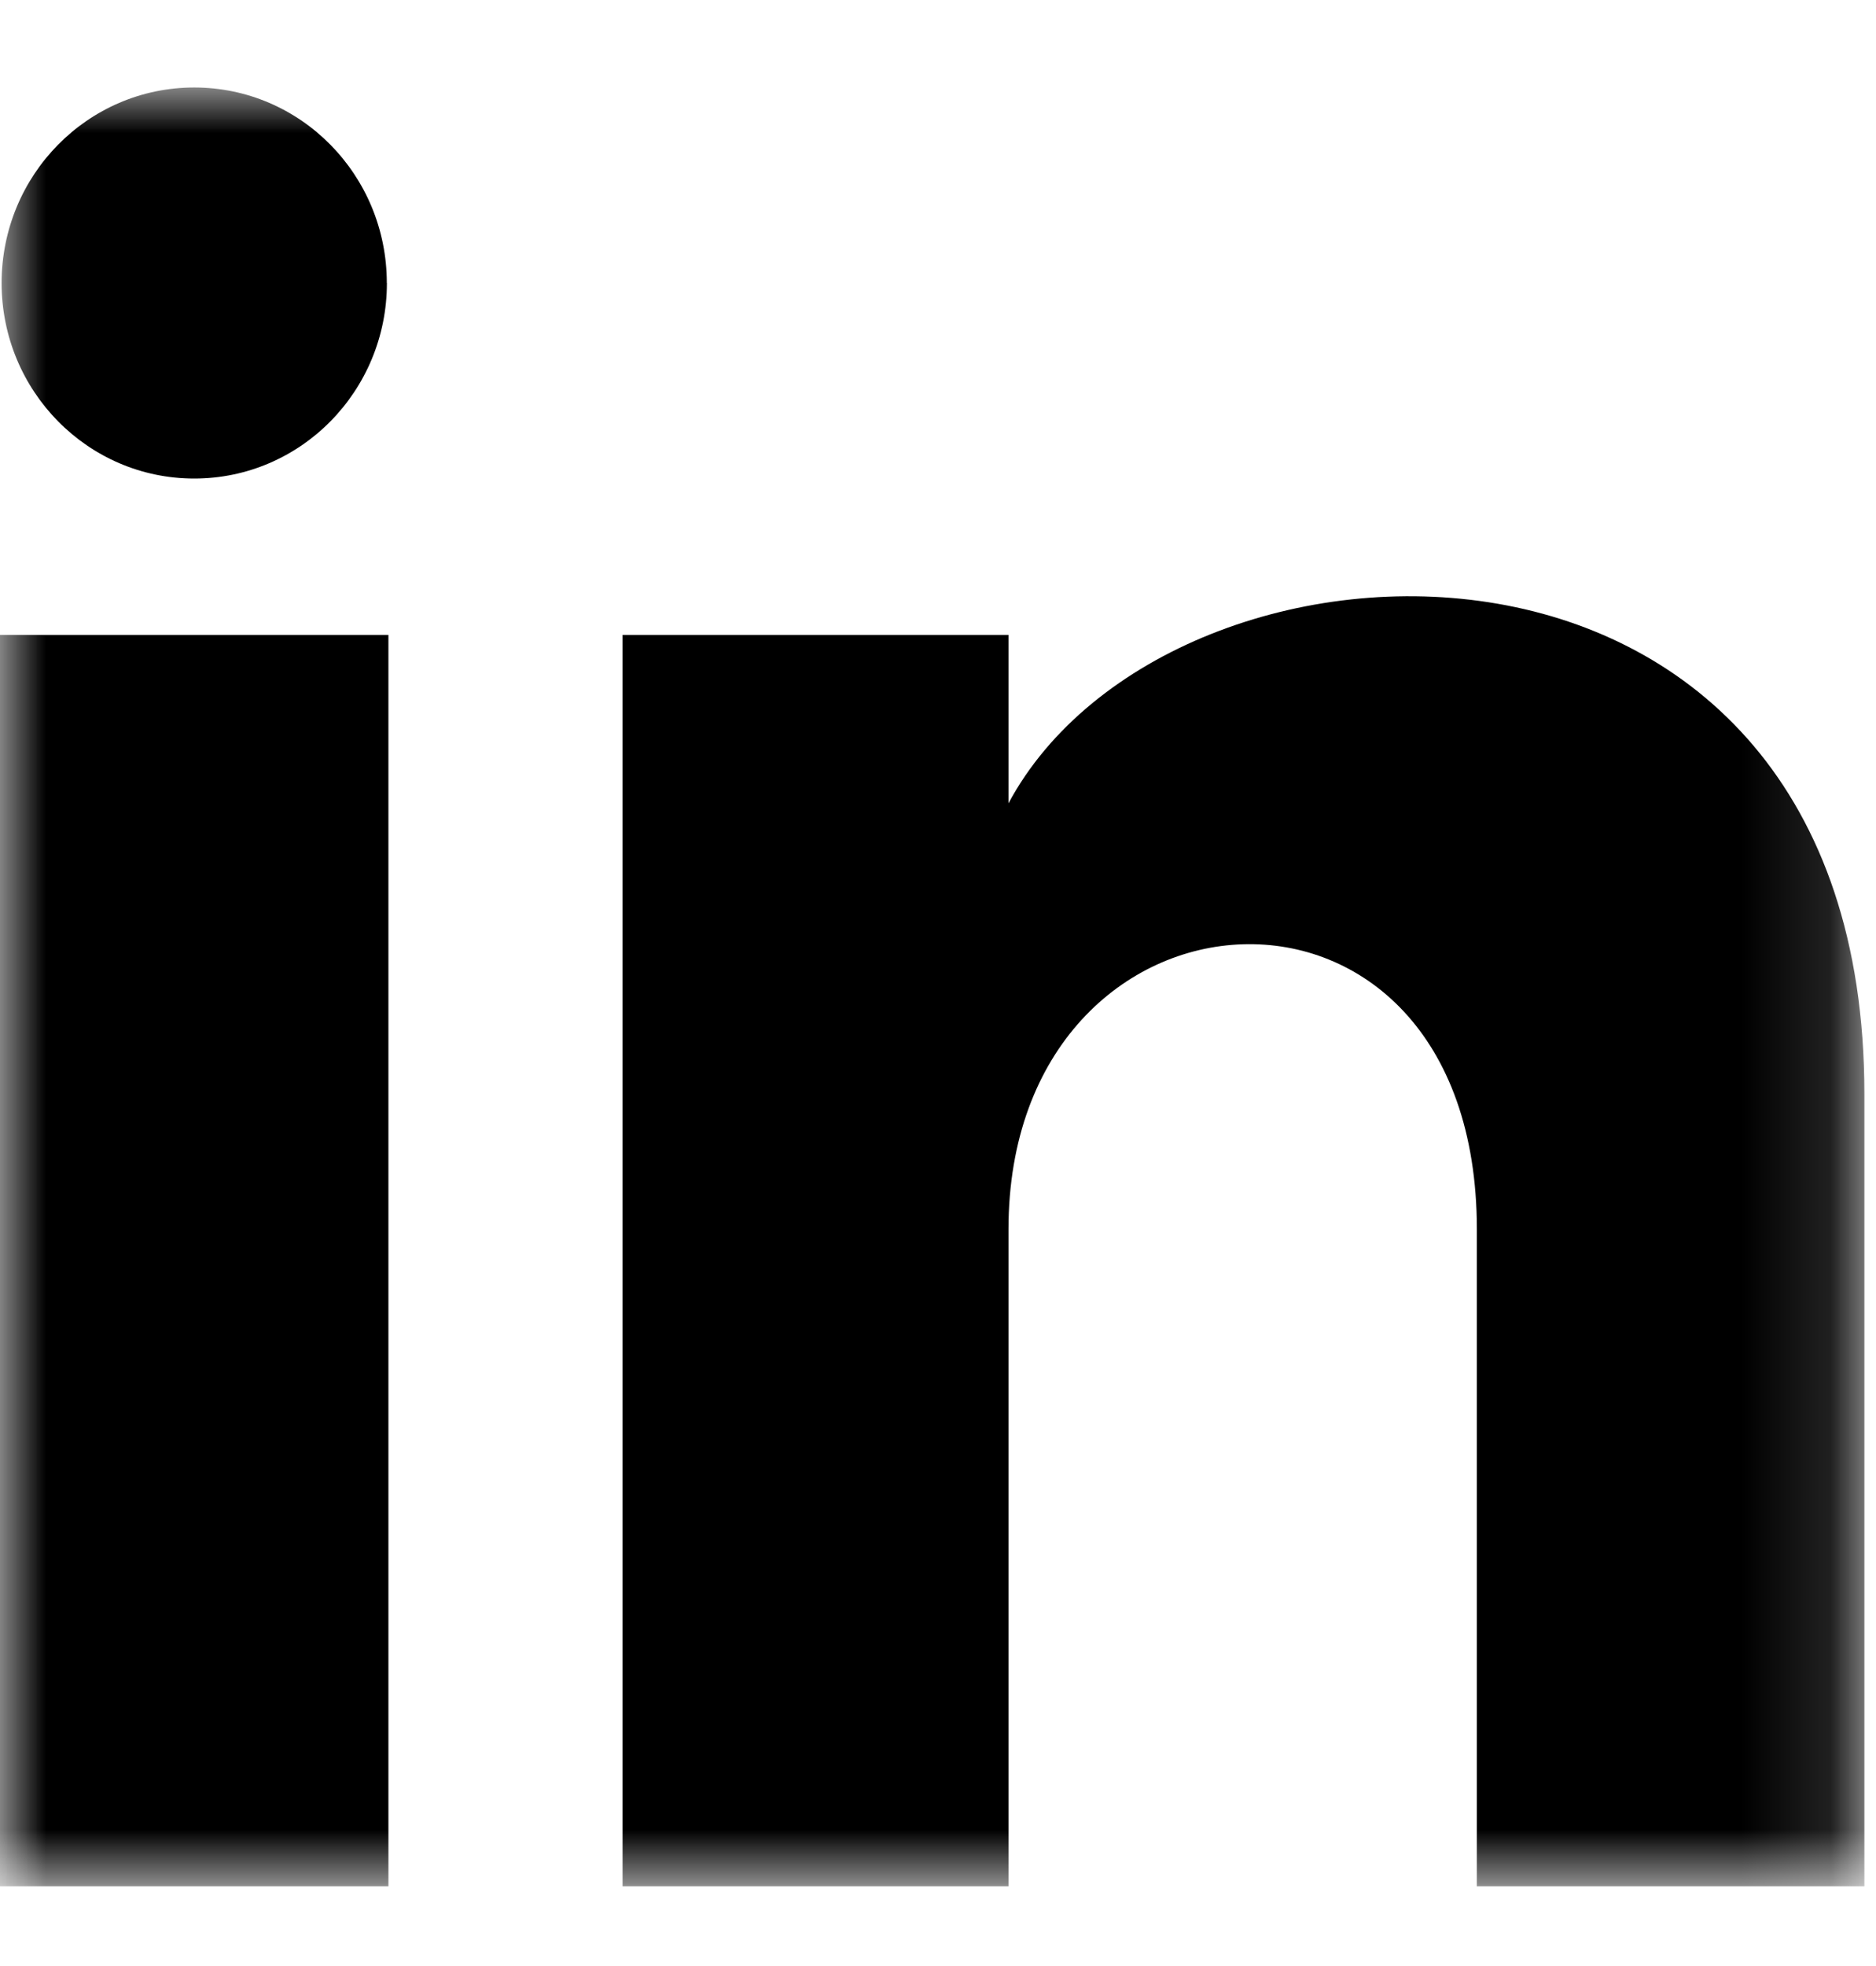 <svg width="21" height="22" viewBox="0 0 21 22" xmlns="http://www.w3.org/2000/svg" xmlns:xlink="http://www.w3.org/1999/xlink">
    <defs>
        <path id="sec940evsa" d="M0 0h20.87v20.128H0z"/>
    </defs>
    <g transform="translate(0 .979)" fill="none" fill-rule="evenodd">
        <mask id="wm96gogfbb" fill="#fff">
            <use xlink:href="#sec940evsa"/>
        </mask>
        <path d="M11.289 6.126h-4.32v14.002h4.32v-7.35c0-4.087 5.243-4.421 5.243 0v7.35h4.338V11.26c0-6.895-7.758-6.644-9.581-3.25V6.127zM-.001 20.128h4.349V6.126H0v14.002zm4.332-17.94c0 1.209-.965 2.188-2.157 2.188-1.191 0-2.156-.98-2.156-2.188C.018.98.983 0 2.174 0 3.366 0 4.33.98 4.33 2.188z" fill="#000" mask="url(#wm96gogfbb)"/>
    </g>
</svg>
